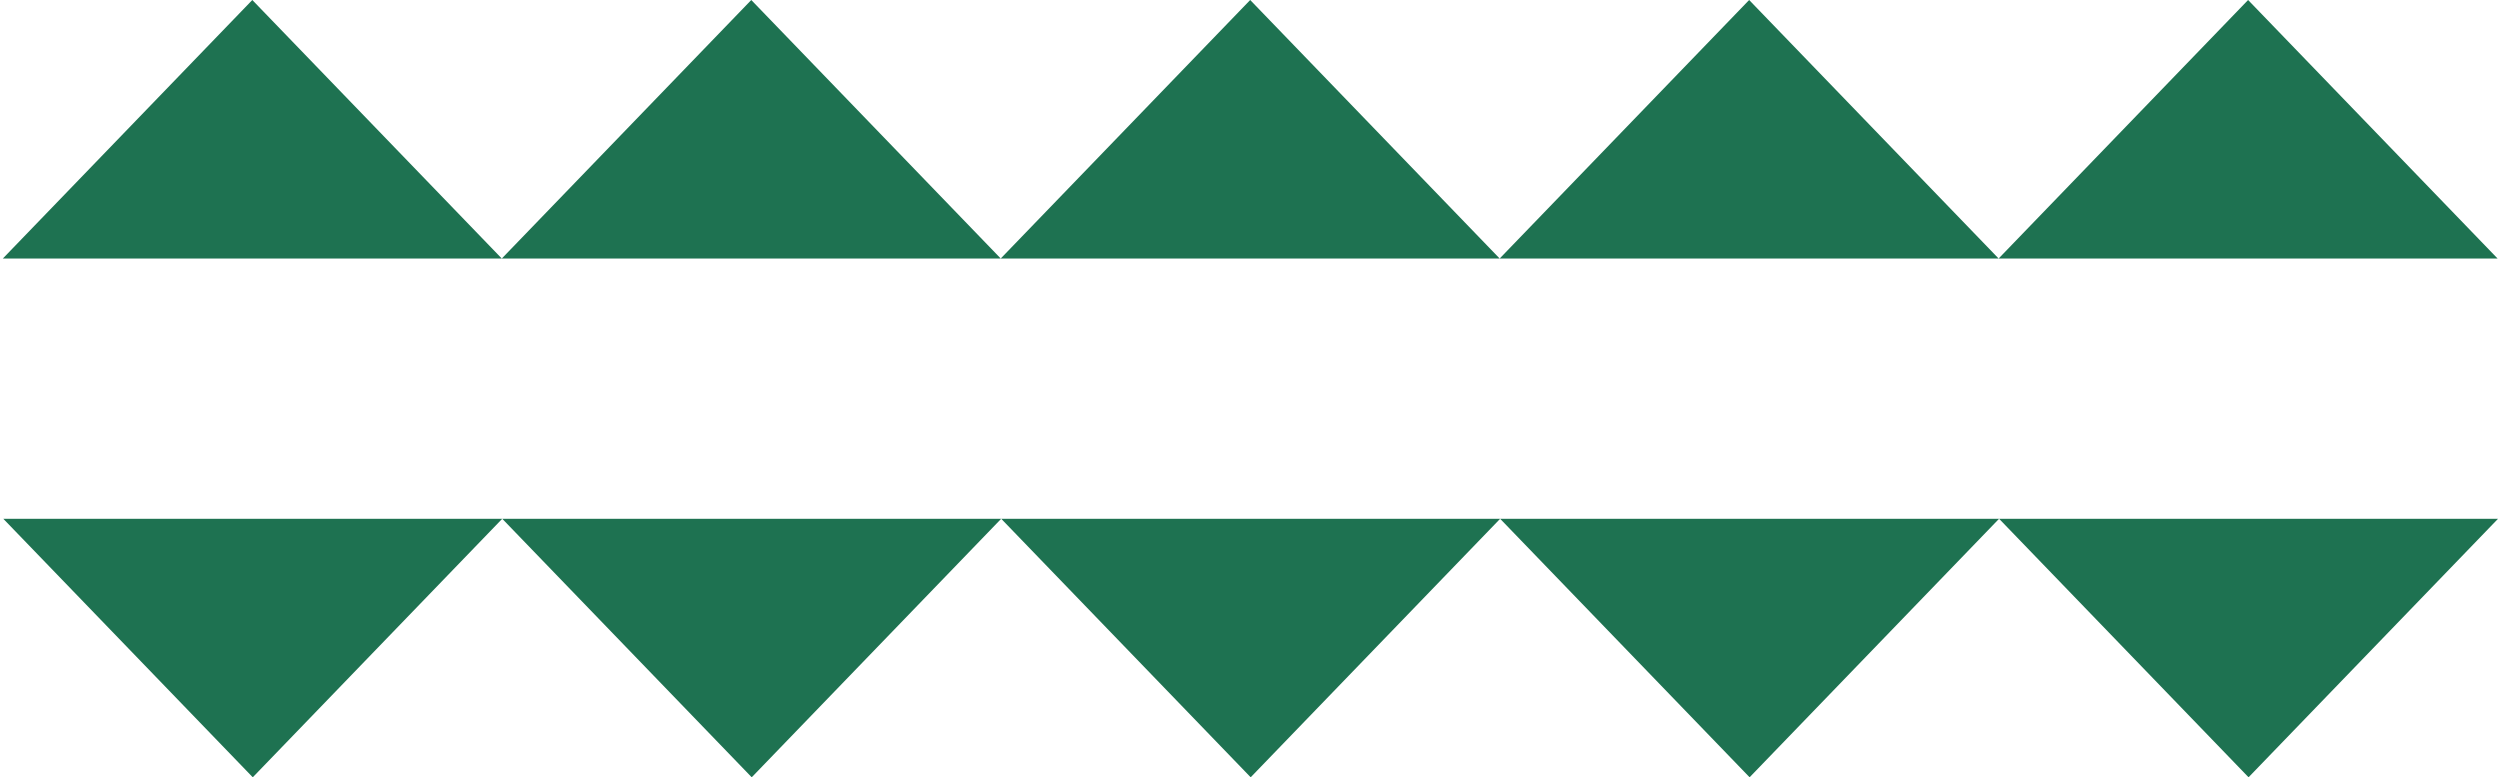 <svg width="878" height="273" viewBox="0 0 878 273" fill="none" xmlns="http://www.w3.org/2000/svg">
<path d="M789.533 0.001L877.148 90.792L701.919 90.792L789.533 0.001Z" fill="#1E7251"/>
<path d="M614.301 0.001L701.915 90.792L526.686 90.792L614.301 0.001Z" fill="#1E7251"/>
<path d="M439.066 0.001L526.681 90.792L351.452 90.792L439.066 0.001Z" fill="#1E7251"/>
<path d="M263.846 0.001L351.46 90.792L176.231 90.792L263.846 0.001Z" fill="#1E7251"/>
<path d="M88.611 0.001L176.226 90.792L0.997 90.792L88.611 0.001Z" fill="#1E7251"/>
<path d="M88.772 272.983L1.157 182.193L176.386 182.193L88.772 272.983Z" fill="#1E7251"/>
<path d="M264.004 272.983L176.389 182.193L351.618 182.193L264.004 272.983Z" fill="#1E7251"/>
<path d="M439.238 272.983L351.624 182.193L526.853 182.193L439.238 272.983Z" fill="#1E7251"/>
<path d="M614.459 272.983L526.845 182.193L702.073 182.193L614.459 272.983Z" fill="#1E7251"/>
<path d="M789.693 272.983L702.079 182.193L877.308 182.193L789.693 272.983Z" fill="#1E7251"/>
</svg>
